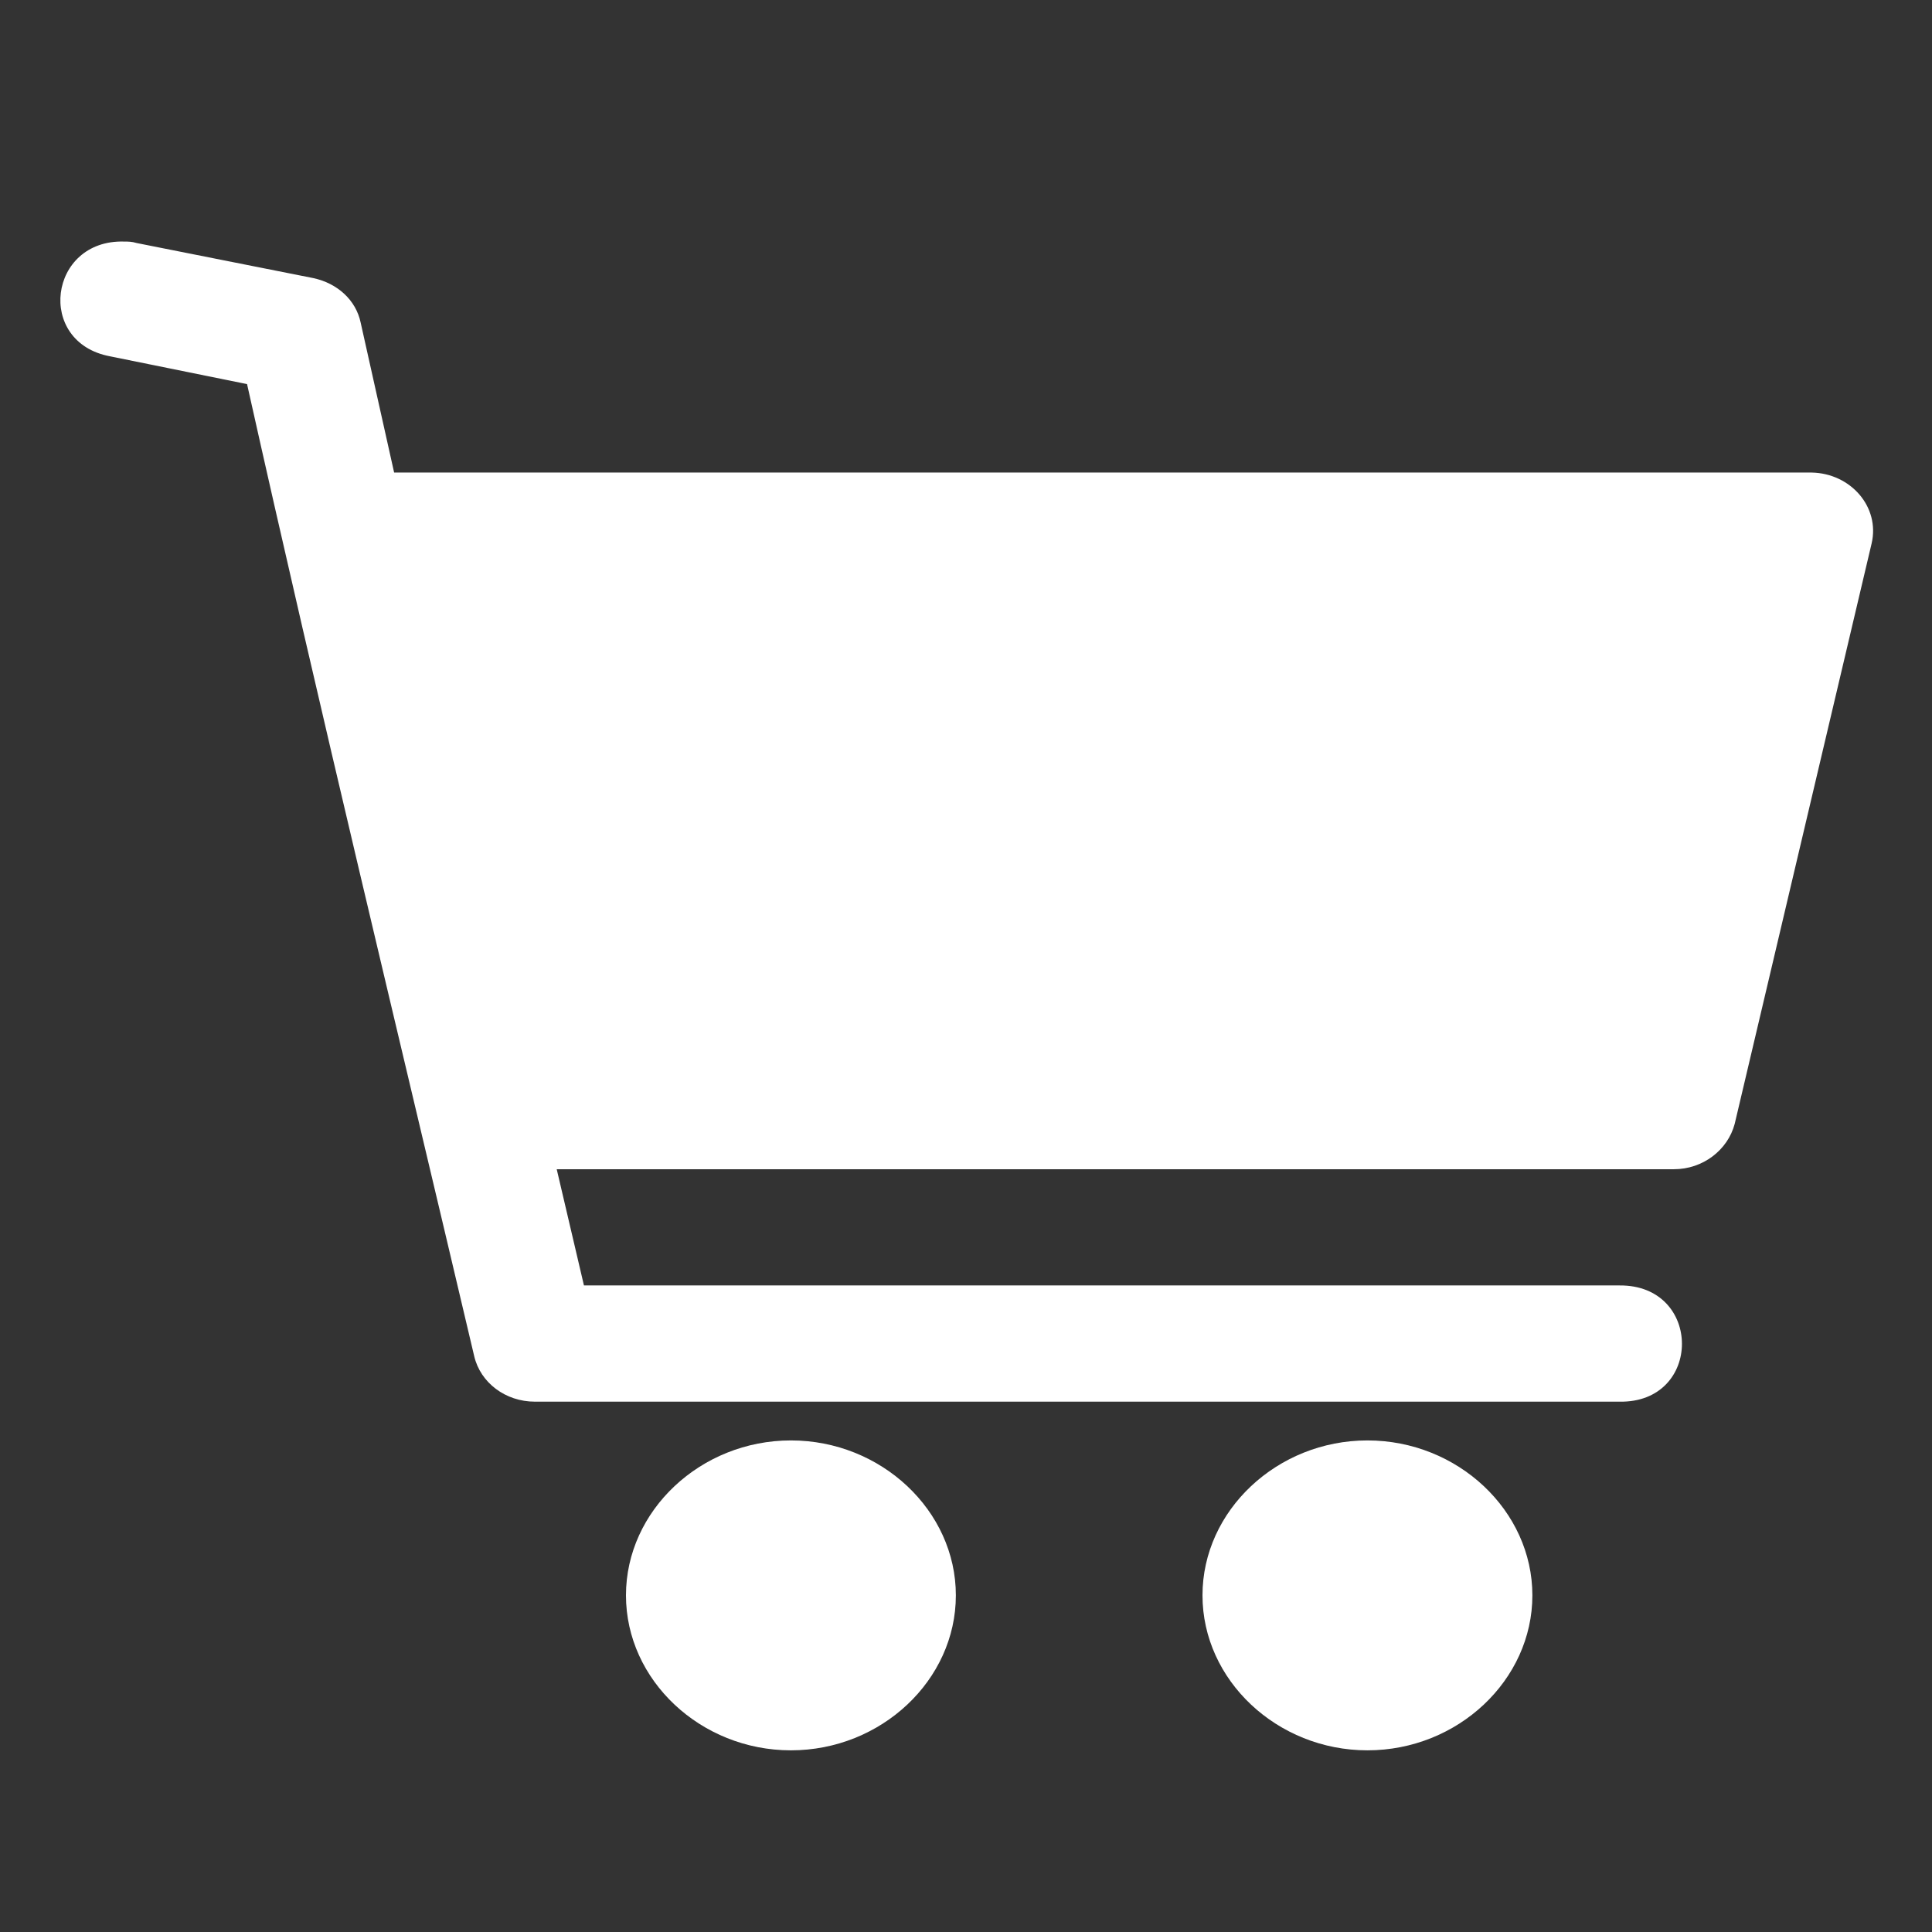 <?xml version="1.0" encoding="UTF-8"?>
<svg width="32px" height="32px" viewBox="0 0 32 32" version="1.1" xmlns="http://www.w3.org/2000/svg" xmlns:xlink="http://www.w3.org/1999/xlink">
    <rect x="0" y="0" width="32" height="32" fill="#333333" stroke="none"/>
    <title>Slice</title>
    <g id="Page-1" stroke="none" stroke-width="1" fill="none" fill-rule="evenodd">
        <g id="Vector-2" transform="translate(1, 4)" fill="#FFFFFF" fill-rule="nonzero">
            <path d="M1.056,0.001 C-0.194,-0.036 -0.413,1.671 0.824,1.902 L3.092,2.362 C4.291,7.737 5.592,13.101 6.855,18.465 C6.958,18.901 7.371,19.216 7.86,19.216 L25.824,19.216 C27.203,19.24 27.203,17.279 25.824,17.291 L8.672,17.291 L8.221,15.366 L26.726,15.366 C27.203,15.366 27.616,15.051 27.732,14.615 L30,5.001 C30.141,4.396 29.652,3.839 29.007,3.827 C21.185,3.827 13.35,3.827 5.528,3.827 L4.974,1.345 C4.896,0.969 4.587,0.691 4.188,0.606 L1.262,0.025 C1.185,0.001 1.121,0.001 1.056,0.001 Z M12.1,19.858 C10.605,19.858 9.368,21.02 9.368,22.424 C9.368,23.829 10.605,24.991 12.1,24.991 C13.595,24.991 14.832,23.829 14.832,22.424 C14.832,21.02 13.595,19.858 12.1,19.858 Z M21.649,19.858 C20.154,19.858 18.917,21.02 18.917,22.424 C18.917,23.829 20.154,24.991 21.649,24.991 C23.144,24.991 24.381,23.829 24.381,22.424 C24.381,21.02 23.144,19.858 21.649,19.858 Z" id="Shape"></path>
        </g>
    </g>
</svg>